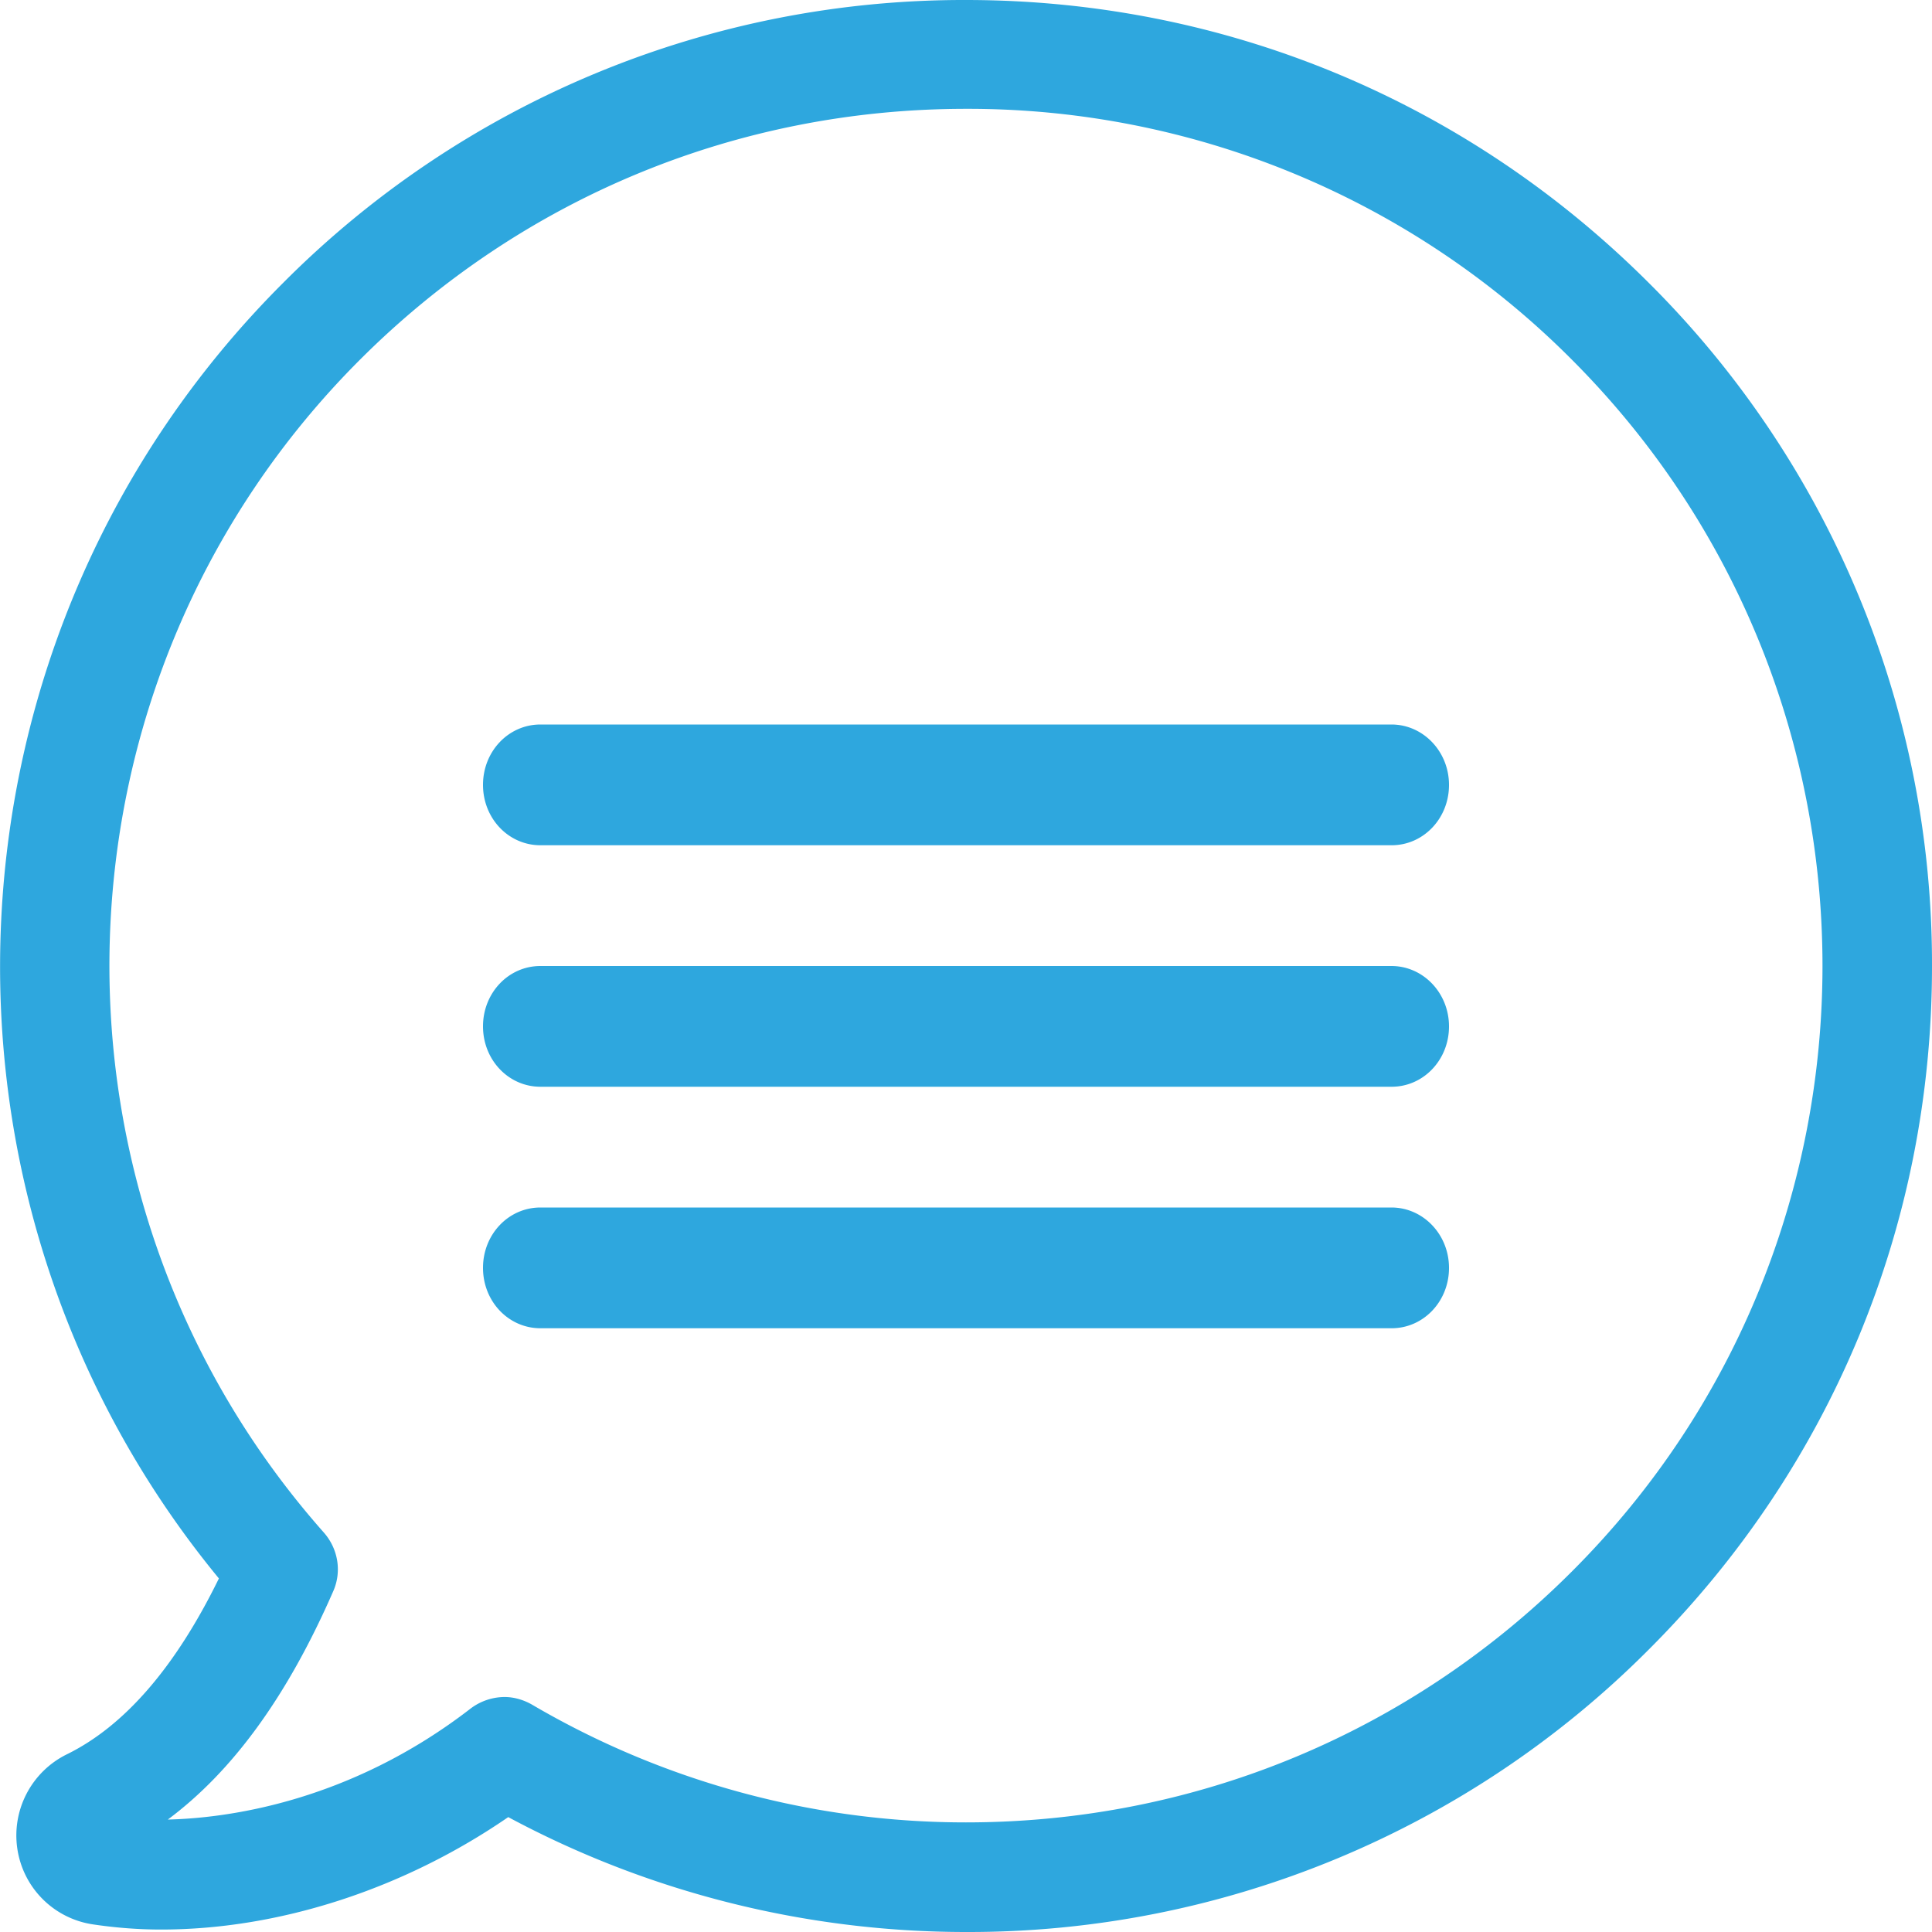 <svg xmlns="http://www.w3.org/2000/svg" height="30" width="30"><path fill-rule="nonzero" fill="#2EA7DE" d="M25.607 4.397A14.912 14.912 0 0130 15.007c0 4-1.559 7.77-4.393 10.602A14.901 14.901 0 0115 30c-2.489 0-4.933-.616-7.108-1.784-1.615 1.112-3.55 1.746-5.392 1.746-.37 0-.729-.031-1.062-.081a1.393 1.393 0 01-1.169-1.175 1.404 1.404 0 01.767-1.464c.898-.44 1.69-1.356 2.363-2.732-4.87-5.917-4.475-14.648.993-20.113A14.907 14.907 0 0114.999 0c4.01 0 7.774 1.564 10.608 4.397zm-1.2 20.006c5.19-5.182 5.19-13.624 0-18.819a13.224 13.224 0 00-9.408-3.894c-3.55 0-6.894 1.382-9.408 3.894C.626 10.546.381 18.55 5.031 23.8c.22.252.277.603.145.905-.71 1.627-1.558 2.795-2.57 3.549.848-.02 2.784-.239 4.707-1.728a.884.884 0 01.522-.175c.144 0 .295.043.427.119a13.307 13.307 0 006.737 1.828c3.55 0 6.894-1.382 9.408-3.895zm-2.8-13.153c.49 0 .893.417.893.938 0 .52-.396.937-.892.937H8.392c-.496 0-.892-.417-.892-.938 0-.52.396-.937.892-.937h13.216zm0 3.75c.49 0 .893.417.893.938 0 .52-.396.937-.892.937H8.392c-.496 0-.892-.417-.892-.938 0-.52.396-.937.892-.937h13.216zm0 3.75c.49 0 .893.417.893.938 0 .52-.396.937-.892.937H8.392c-.496 0-.892-.417-.892-.938 0-.52.396-.937.892-.937h13.216z"></path></svg>
